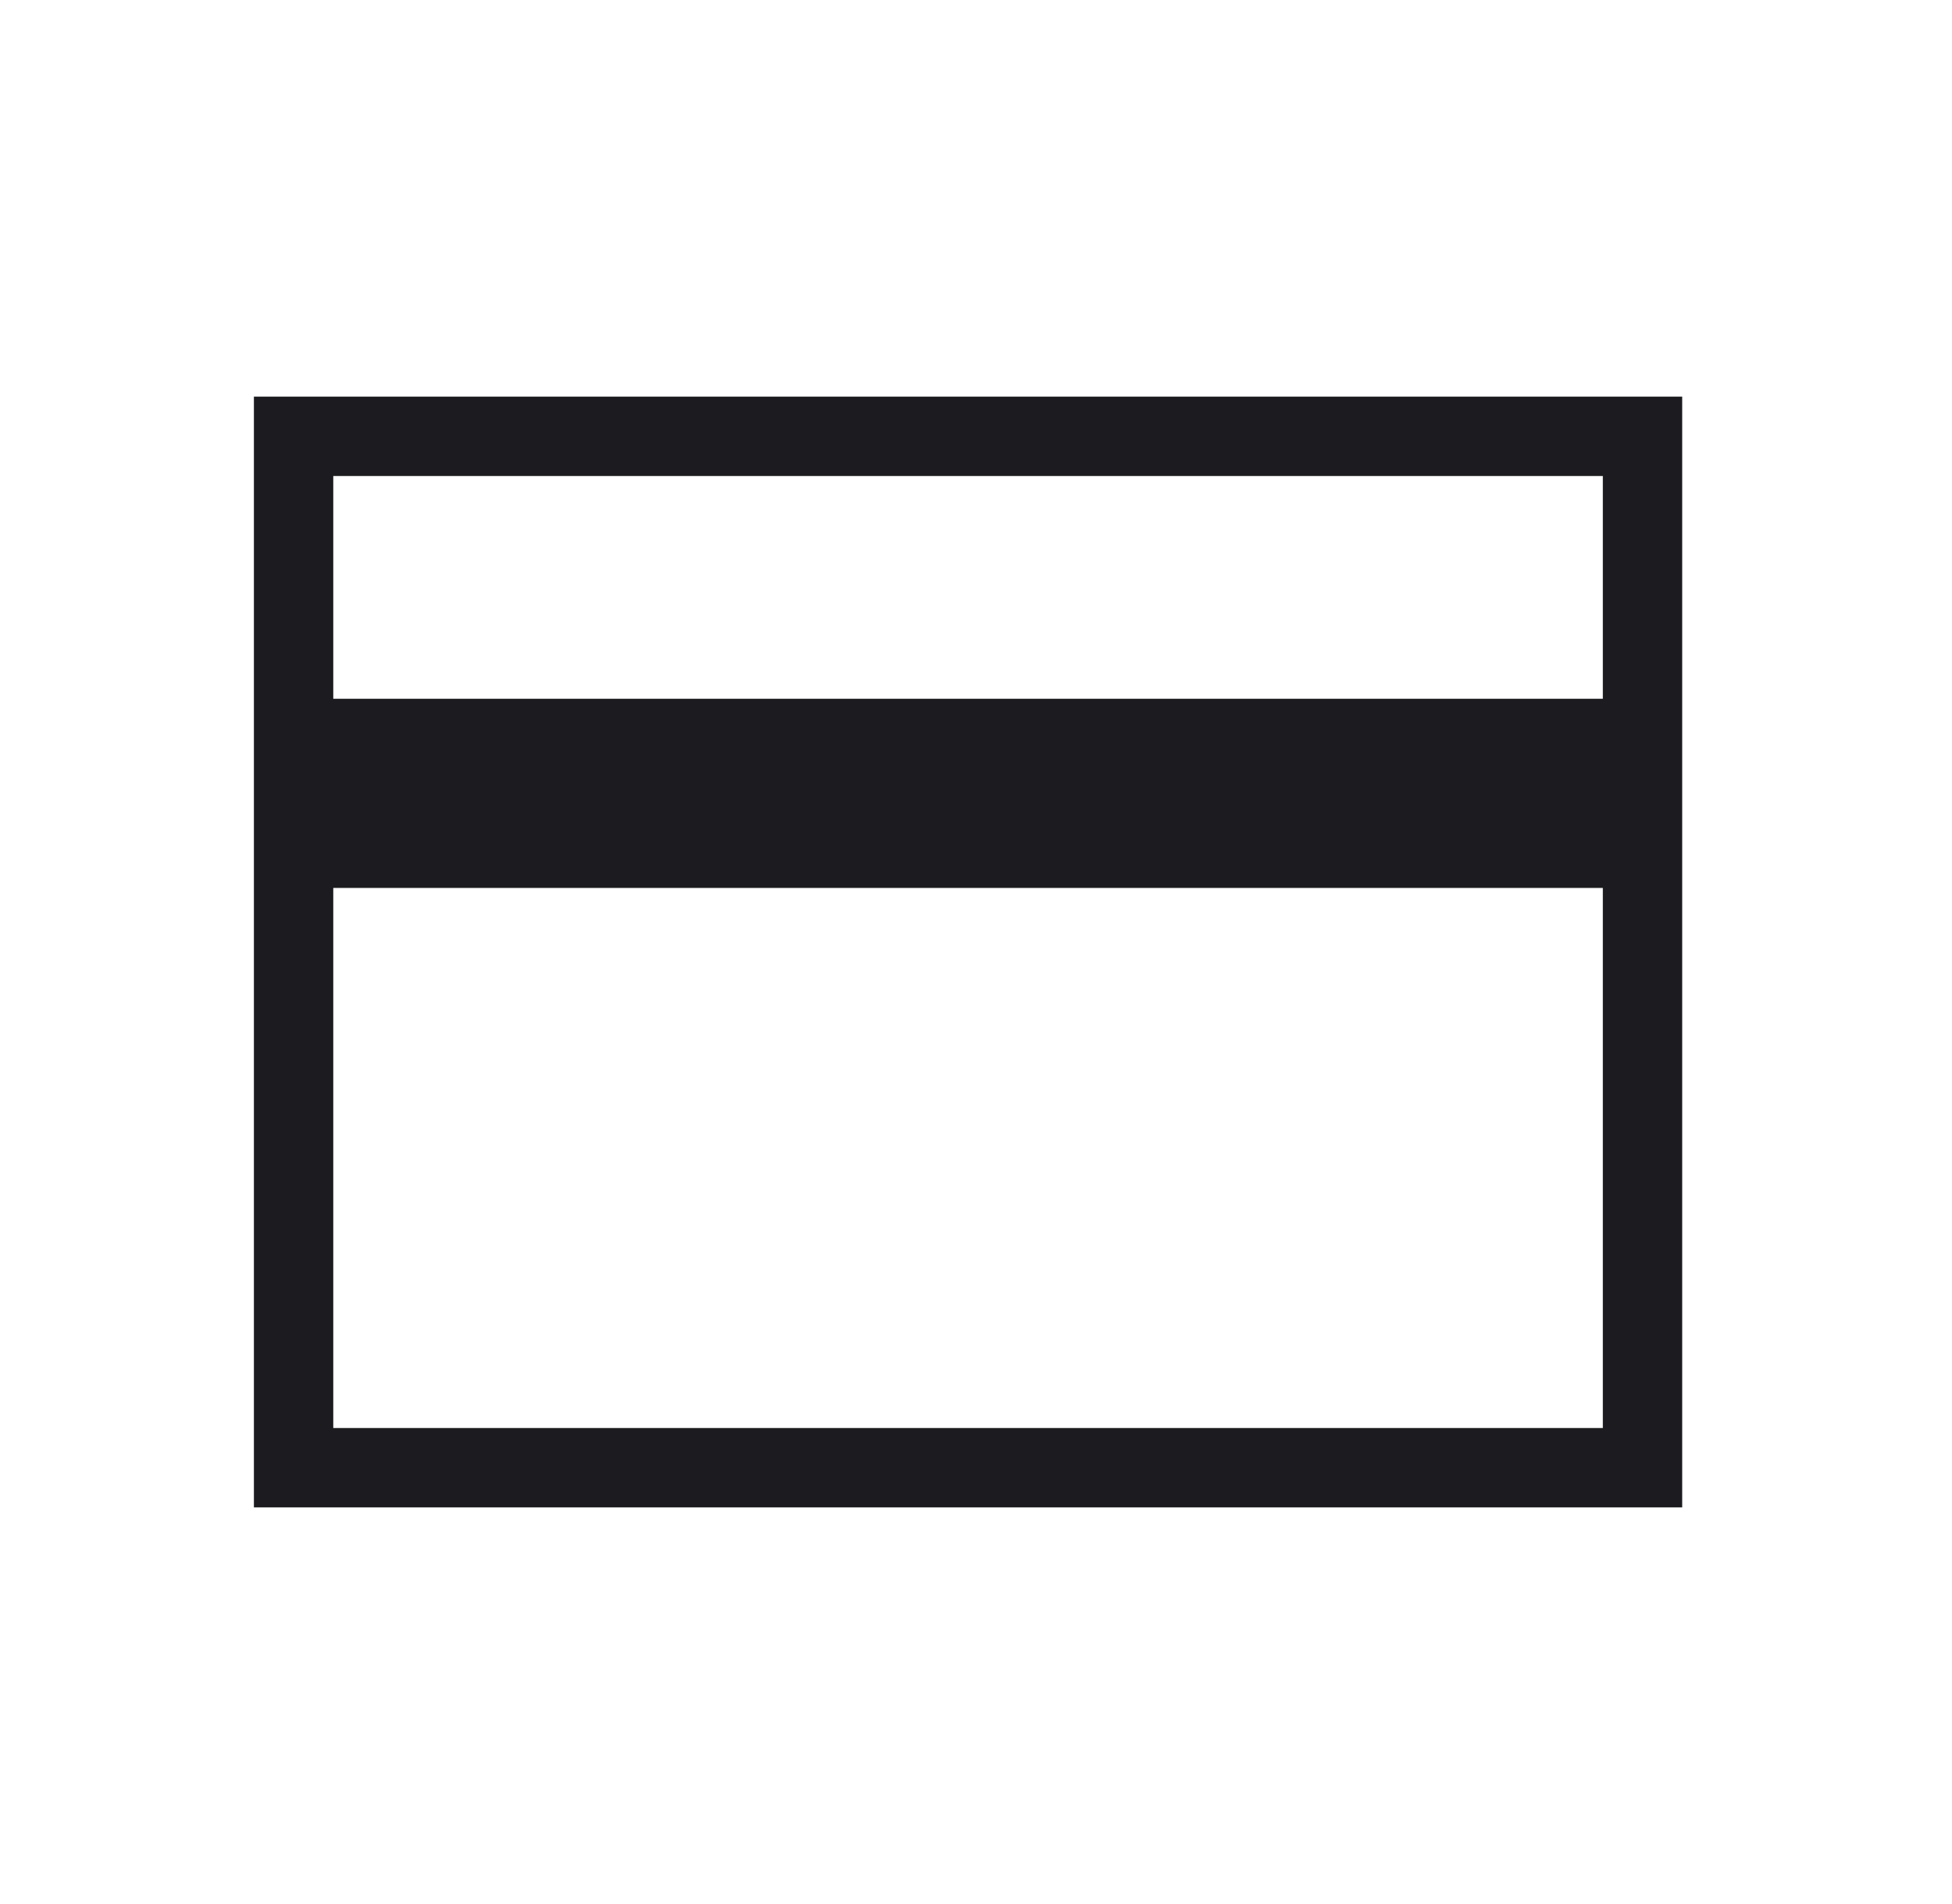 <svg width="41" height="40" viewBox="0 0 41 40" fill="none" xmlns="http://www.w3.org/2000/svg">
<mask id="mask0_2968_22" style="mask-type:alpha" maskUnits="userSpaceOnUse" x="0" y="0" width="41" height="40">
<rect width="40" height="40" transform="matrix(-1 0 0 1 40.333 0)" fill="#D9D9D9"/>
</mask>
<g mask="url(#mask0_2968_22)">
<path d="M35.333 31.667V8.333H5.333V31.667H35.333ZM33.666 14.68H7V10H33.666V14.68ZM33.666 30H7V18.654H33.666V30Z" fill="#1C1B1F"/>
</g>
</svg>
